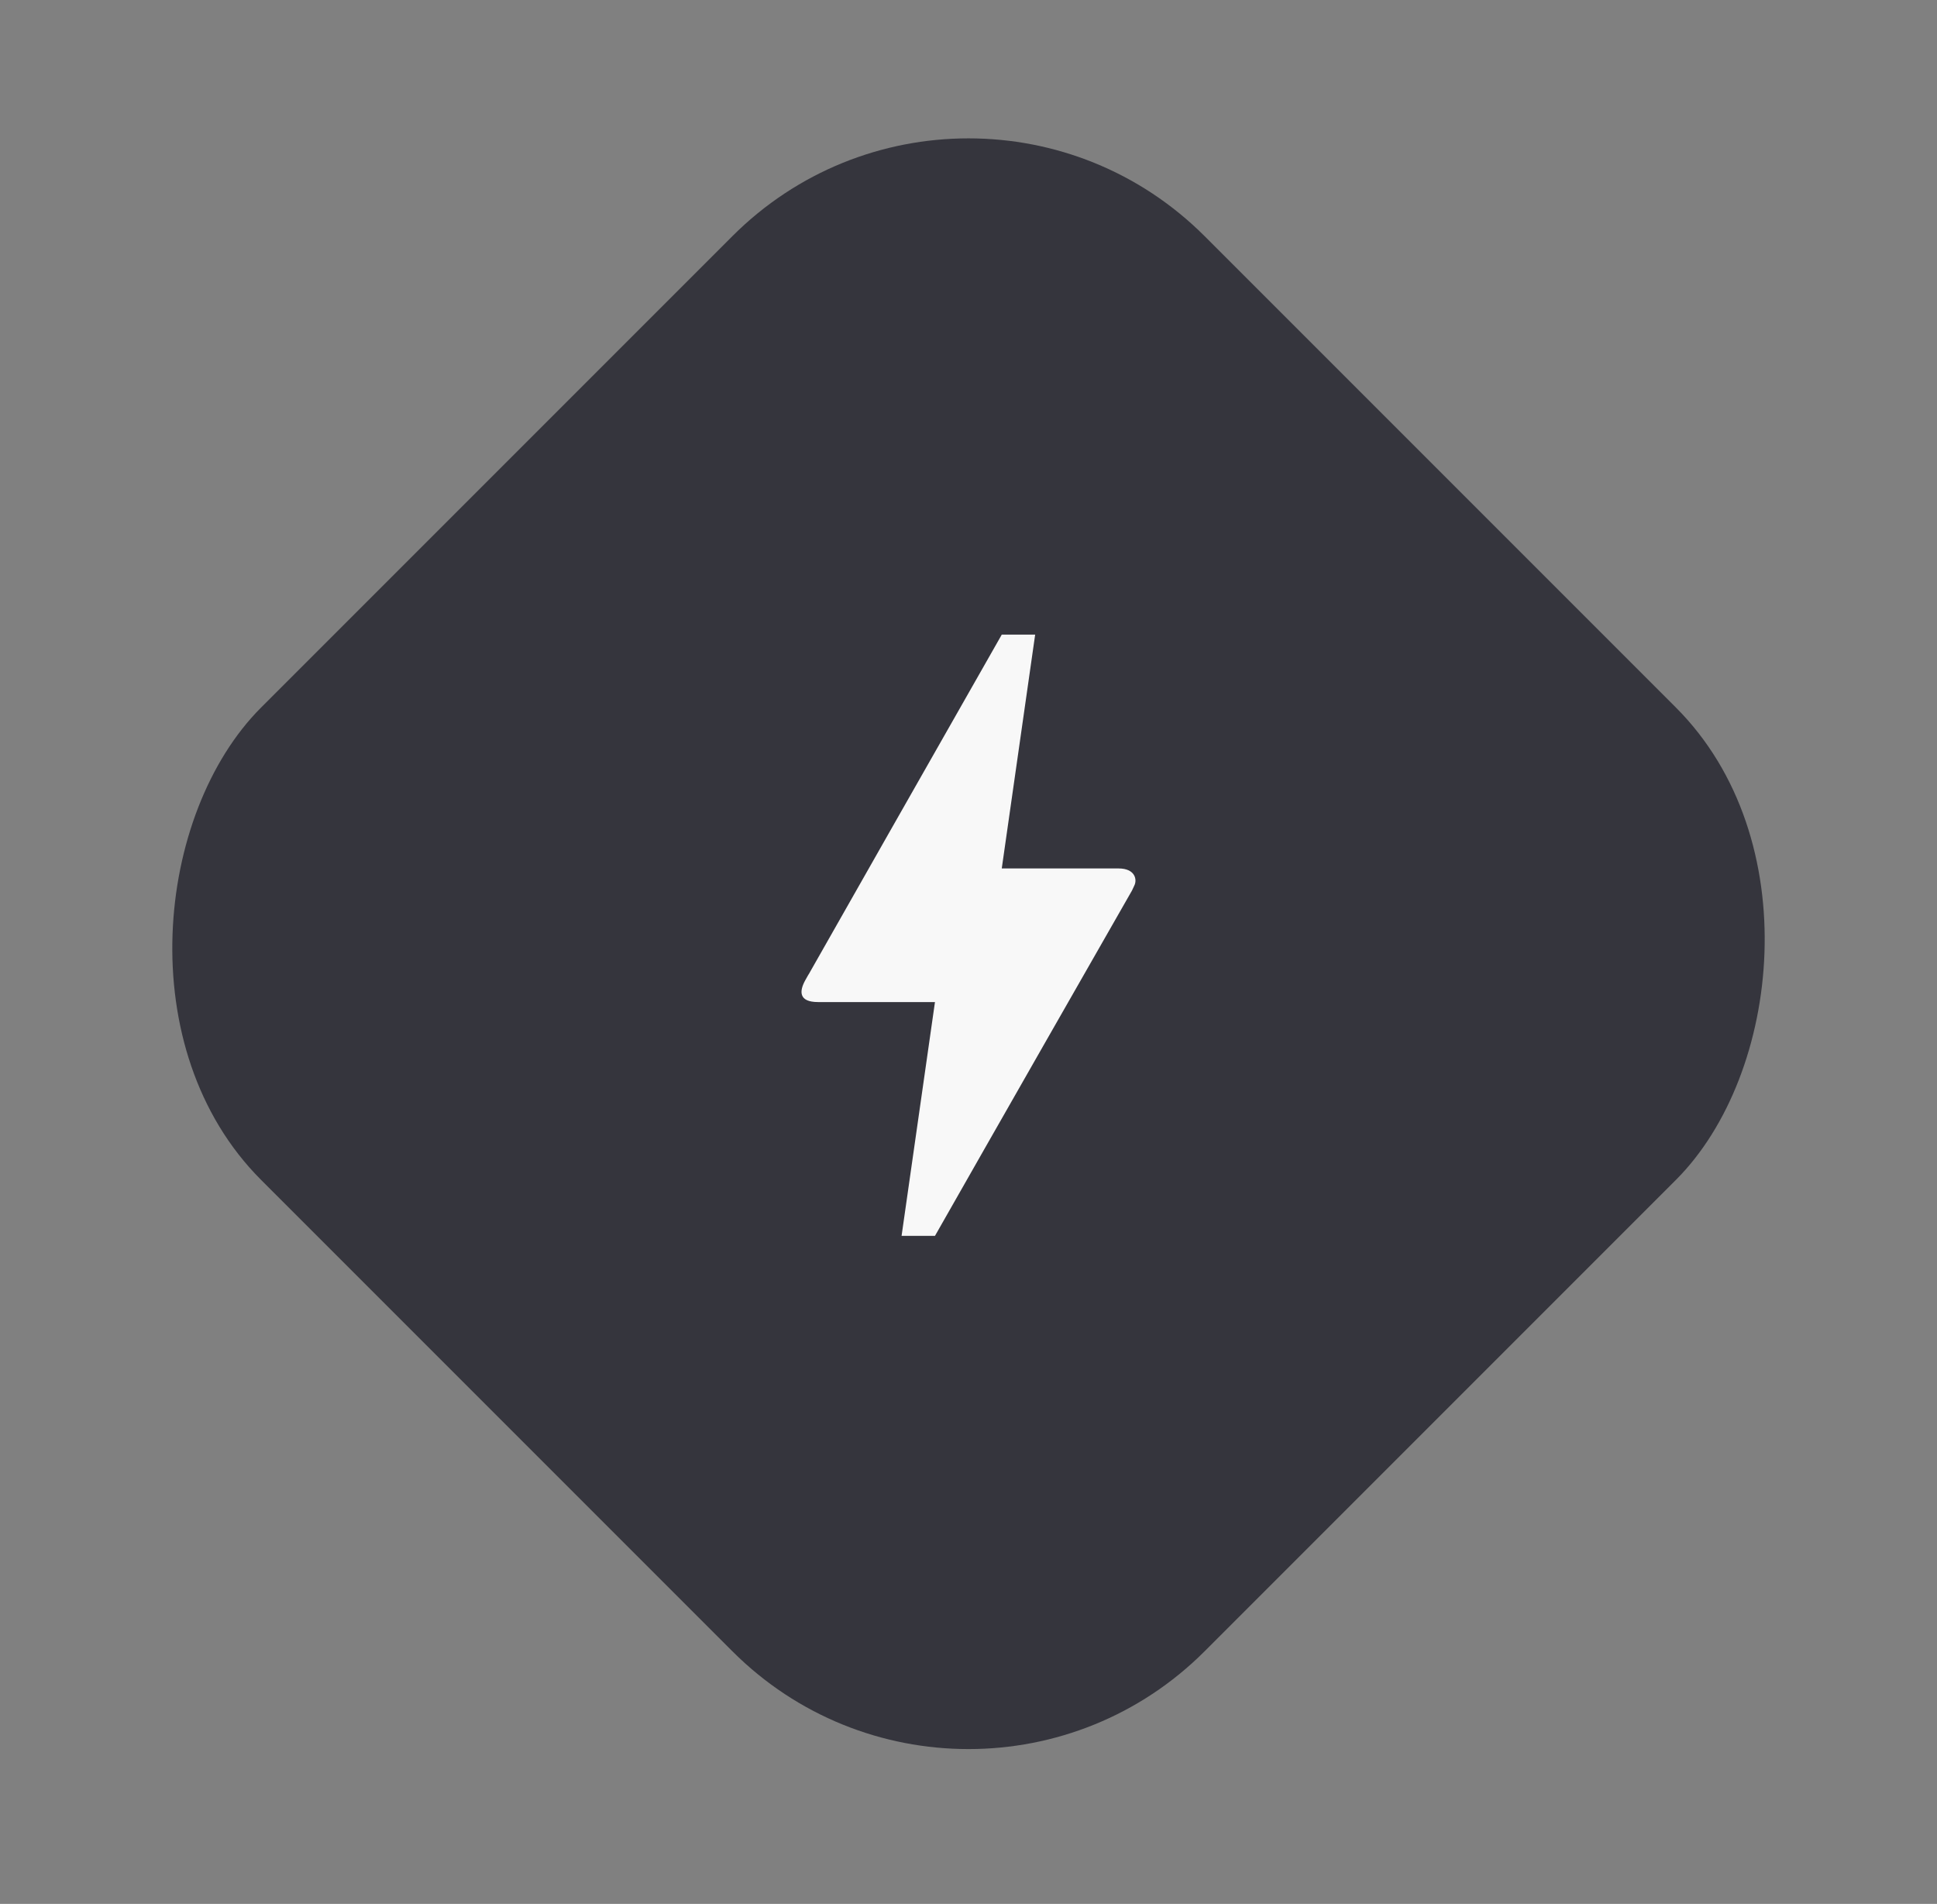 <?xml version="1.0" encoding="UTF-8"?> <svg xmlns="http://www.w3.org/2000/svg" width="58" height="57" viewBox="0 0 58 57" fill="none"><rect x="0" y="0" width="58" height="57" fill="#808080" stroke="none"/><rect x="29" width="39.956" height="39.956" rx="10" transform="rotate(45 29 0)" fill="#35353D"></rect><path d="M27.996 37H26.996L27.996 30H24.496C23.916 30 23.926 29.68 24.116 29.34C24.306 29 24.166 29.26 24.186 29.22C25.476 26.94 27.416 23.54 29.996 19H30.996L29.996 26H33.496C33.986 26 34.056 26.33 33.966 26.51L33.896 26.66C29.956 33.55 27.996 37 27.996 37Z" fill="#F8F8F8"></path></svg> 